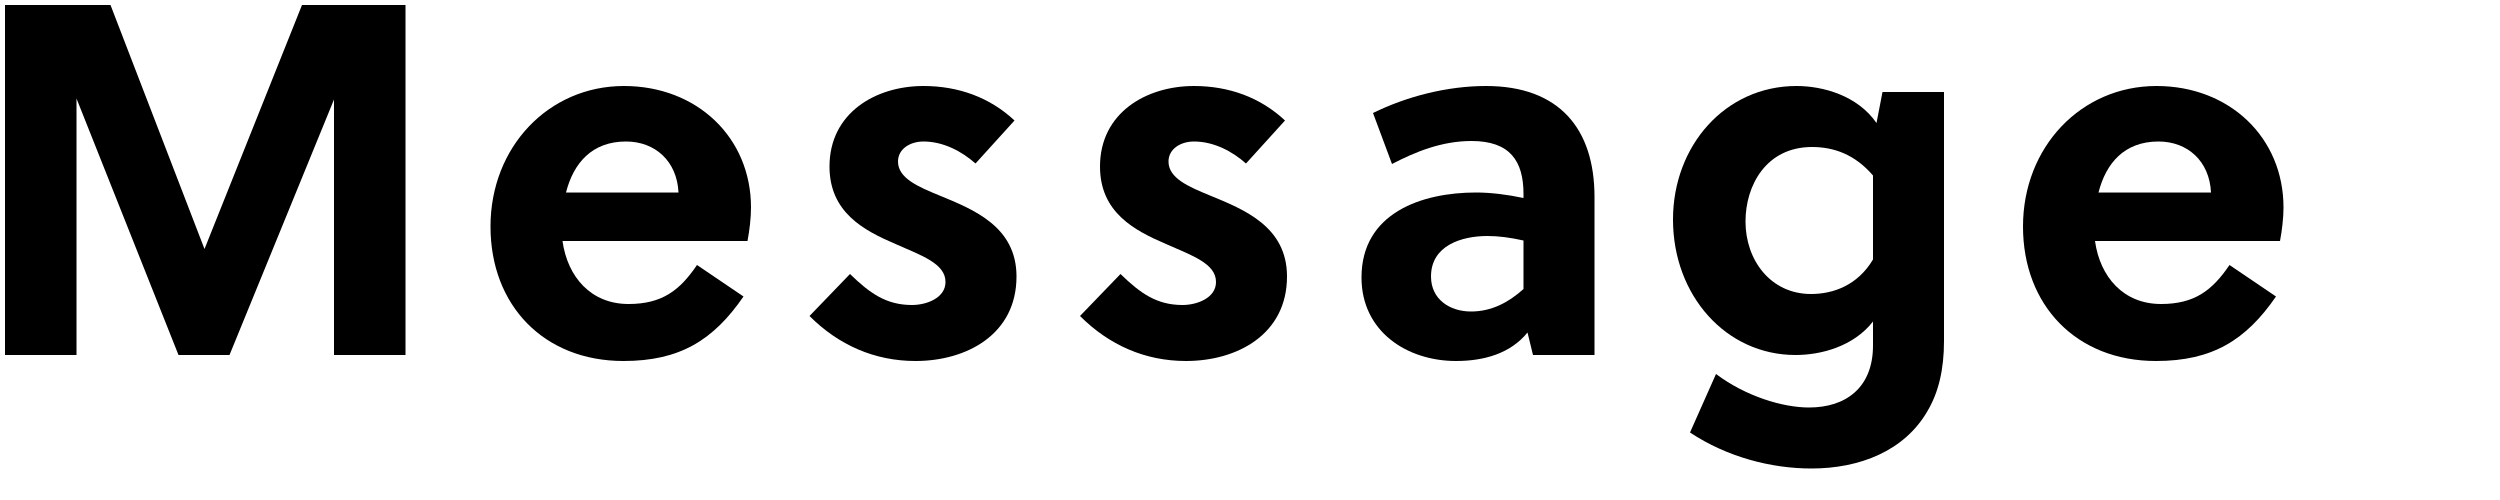 <?xml version="1.0" encoding="utf-8"?>
<!-- Generator: Adobe Illustrator 26.5.0, SVG Export Plug-In . SVG Version: 6.00 Build 0)  -->
<svg version="1.1" id="レイヤー_1" xmlns="http://www.w3.org/2000/svg" xmlns:xlink="http://www.w3.org/1999/xlink" x="0px"
	 y="0px" viewBox="0 0 500 100" style="enable-background:new 0 0 460 96;" xml:space="preserve">
<path class="st0" d="M1,71V1h21.1l18.8,48.8L60.4,1h20.7v70H66.8V19.9L45.9,71H35.7L15.3,19.7V71H1"/>
<path class="st0" d="M98.1,45.3c0-15.9,11.6-28.1,26.7-28.1c14.6,0,25.4,10.3,25.4,24.3c0,2.1-0.3,4.6-0.7,6.7h-37
	c1,7.2,5.7,12.6,13.2,12.6c6.8,0,10.3-2.8,13.7-7.8l9.3,6.3c-6,8.7-12.7,12.9-24,12.9C108.8,72.2,98.1,61.1,98.1,45.3 M113.2,38.5
	h22.5c-0.3-6.3-4.7-10.2-10.5-10.2C118.4,28.3,114.7,32.6,113.2,38.5"/>
<path class="st0" d="M202.9,24.1l-7.8,8.6c-2.7-2.4-6.4-4.4-10.4-4.4c-2.7,0-5.1,1.5-5.1,4c0,3.3,3.9,5,8.3,6.8
	c6.8,2.8,15.4,6.2,15.4,16.2c0,11.6-10,16.9-20.2,16.9c-8.2,0-15.4-3.2-21.2-9l8.1-8.4c4,3.9,7.3,6.2,12.4,6.2
	c2.9,0,6.7-1.4,6.7-4.6c0-3.7-4.8-5.3-10-7.6c-6.3-2.7-13.2-6.3-13.2-15.5c0-10.7,9.2-16.1,18.8-16.1
	C191.7,17.2,198,19.5,202.9,24.1"/>
<path class="st0" d="M257,24.1l-7.8,8.6c-2.7-2.4-6.4-4.4-10.4-4.4c-2.7,0-5.1,1.5-5.1,4c0,3.3,3.9,5,8.3,6.8
	c6.8,2.8,15.4,6.2,15.4,16.2c0,11.6-10,16.9-20.2,16.9c-8.2,0-15.4-3.2-21.2-9l8.1-8.4c4,3.9,7.3,6.2,12.4,6.2
	c2.9,0,6.7-1.4,6.7-4.6c0-3.7-4.8-5.3-10-7.6c-6.3-2.7-13.2-6.3-13.2-15.5c0-10.7,9.2-16.1,18.8-16.1
	C245.8,17.2,252.1,19.5,257,24.1"/>
<path class="st0" d="M274.6,22.6c6.7-3.3,14.8-5.4,22.6-5.4c14.6,0,21.7,8.5,21.7,22.2V71h-12.3l-1.1-4.5c-3.4,4.2-8.7,5.7-14.3,5.7
	c-9.8,0-18.9-5.9-18.9-16.7c0-12.9,12-17,22.9-17c2.9,0,6.2,0.4,9.5,1.1v-0.8c0-6.6-2.7-10.6-10.4-10.6c-6,0-11.3,2.2-15.9,4.6
	L274.6,22.6 M304.7,48.1c-2.7-0.6-5-0.9-7.2-0.9c-5.2,0-11.3,1.9-11.3,8.1c0,4.6,3.8,7,8,7c4.1,0,7.5-1.8,10.5-4.5V48.1"/>
<path class="st0" d="M388.8,18.4v49.8c0,5.7-1.1,10.3-3.3,14c-4.6,8-13.6,11.5-23.2,11.5c-8.1,0-16.9-2.3-24.3-7.2l5.2-11.7
	c6,4.5,13.4,6.7,18.6,6.7c7.4,0,12.8-4,12.8-12.4v-4.8c-3.9,5-10.4,6.7-15.5,6.7c-13.9,0-24.5-11.9-24.5-27.1
	c0-14.7,10.4-26.7,24.7-26.7c5.3,0,12.2,1.9,16,7.4l1.2-6.2H388.8 M374.6,35.1c-3.6-4.2-7.8-5.7-12.2-5.7c-9.1,0-13.3,7.6-13.3,14.9
	c0,7.7,5,14.5,13.1,14.5c4.4,0,9.3-1.7,12.4-6.9V35.1"/>
<path class="st0" d="M419,48.2c1,7.2,5.7,12.6,13.2,12.6c6.8,0,10.3-2.8,13.7-7.8l9.3,6.3c-6,8.7-12.7,12.9-24,12.9
	c-15.9,0-26.6-11.1-26.6-26.9c0-15.9,11.6-28.1,26.7-28.1c14.6,0,25.4,10.3,25.4,24.3c0,2.1-0.3,4.6-0.7,6.7H419z M442.2,38.5
	c-0.3-6.3-4.7-10.2-10.5-10.2c-6.8,0-10.5,4.3-12,10.2H442.2z"/>
</svg>
